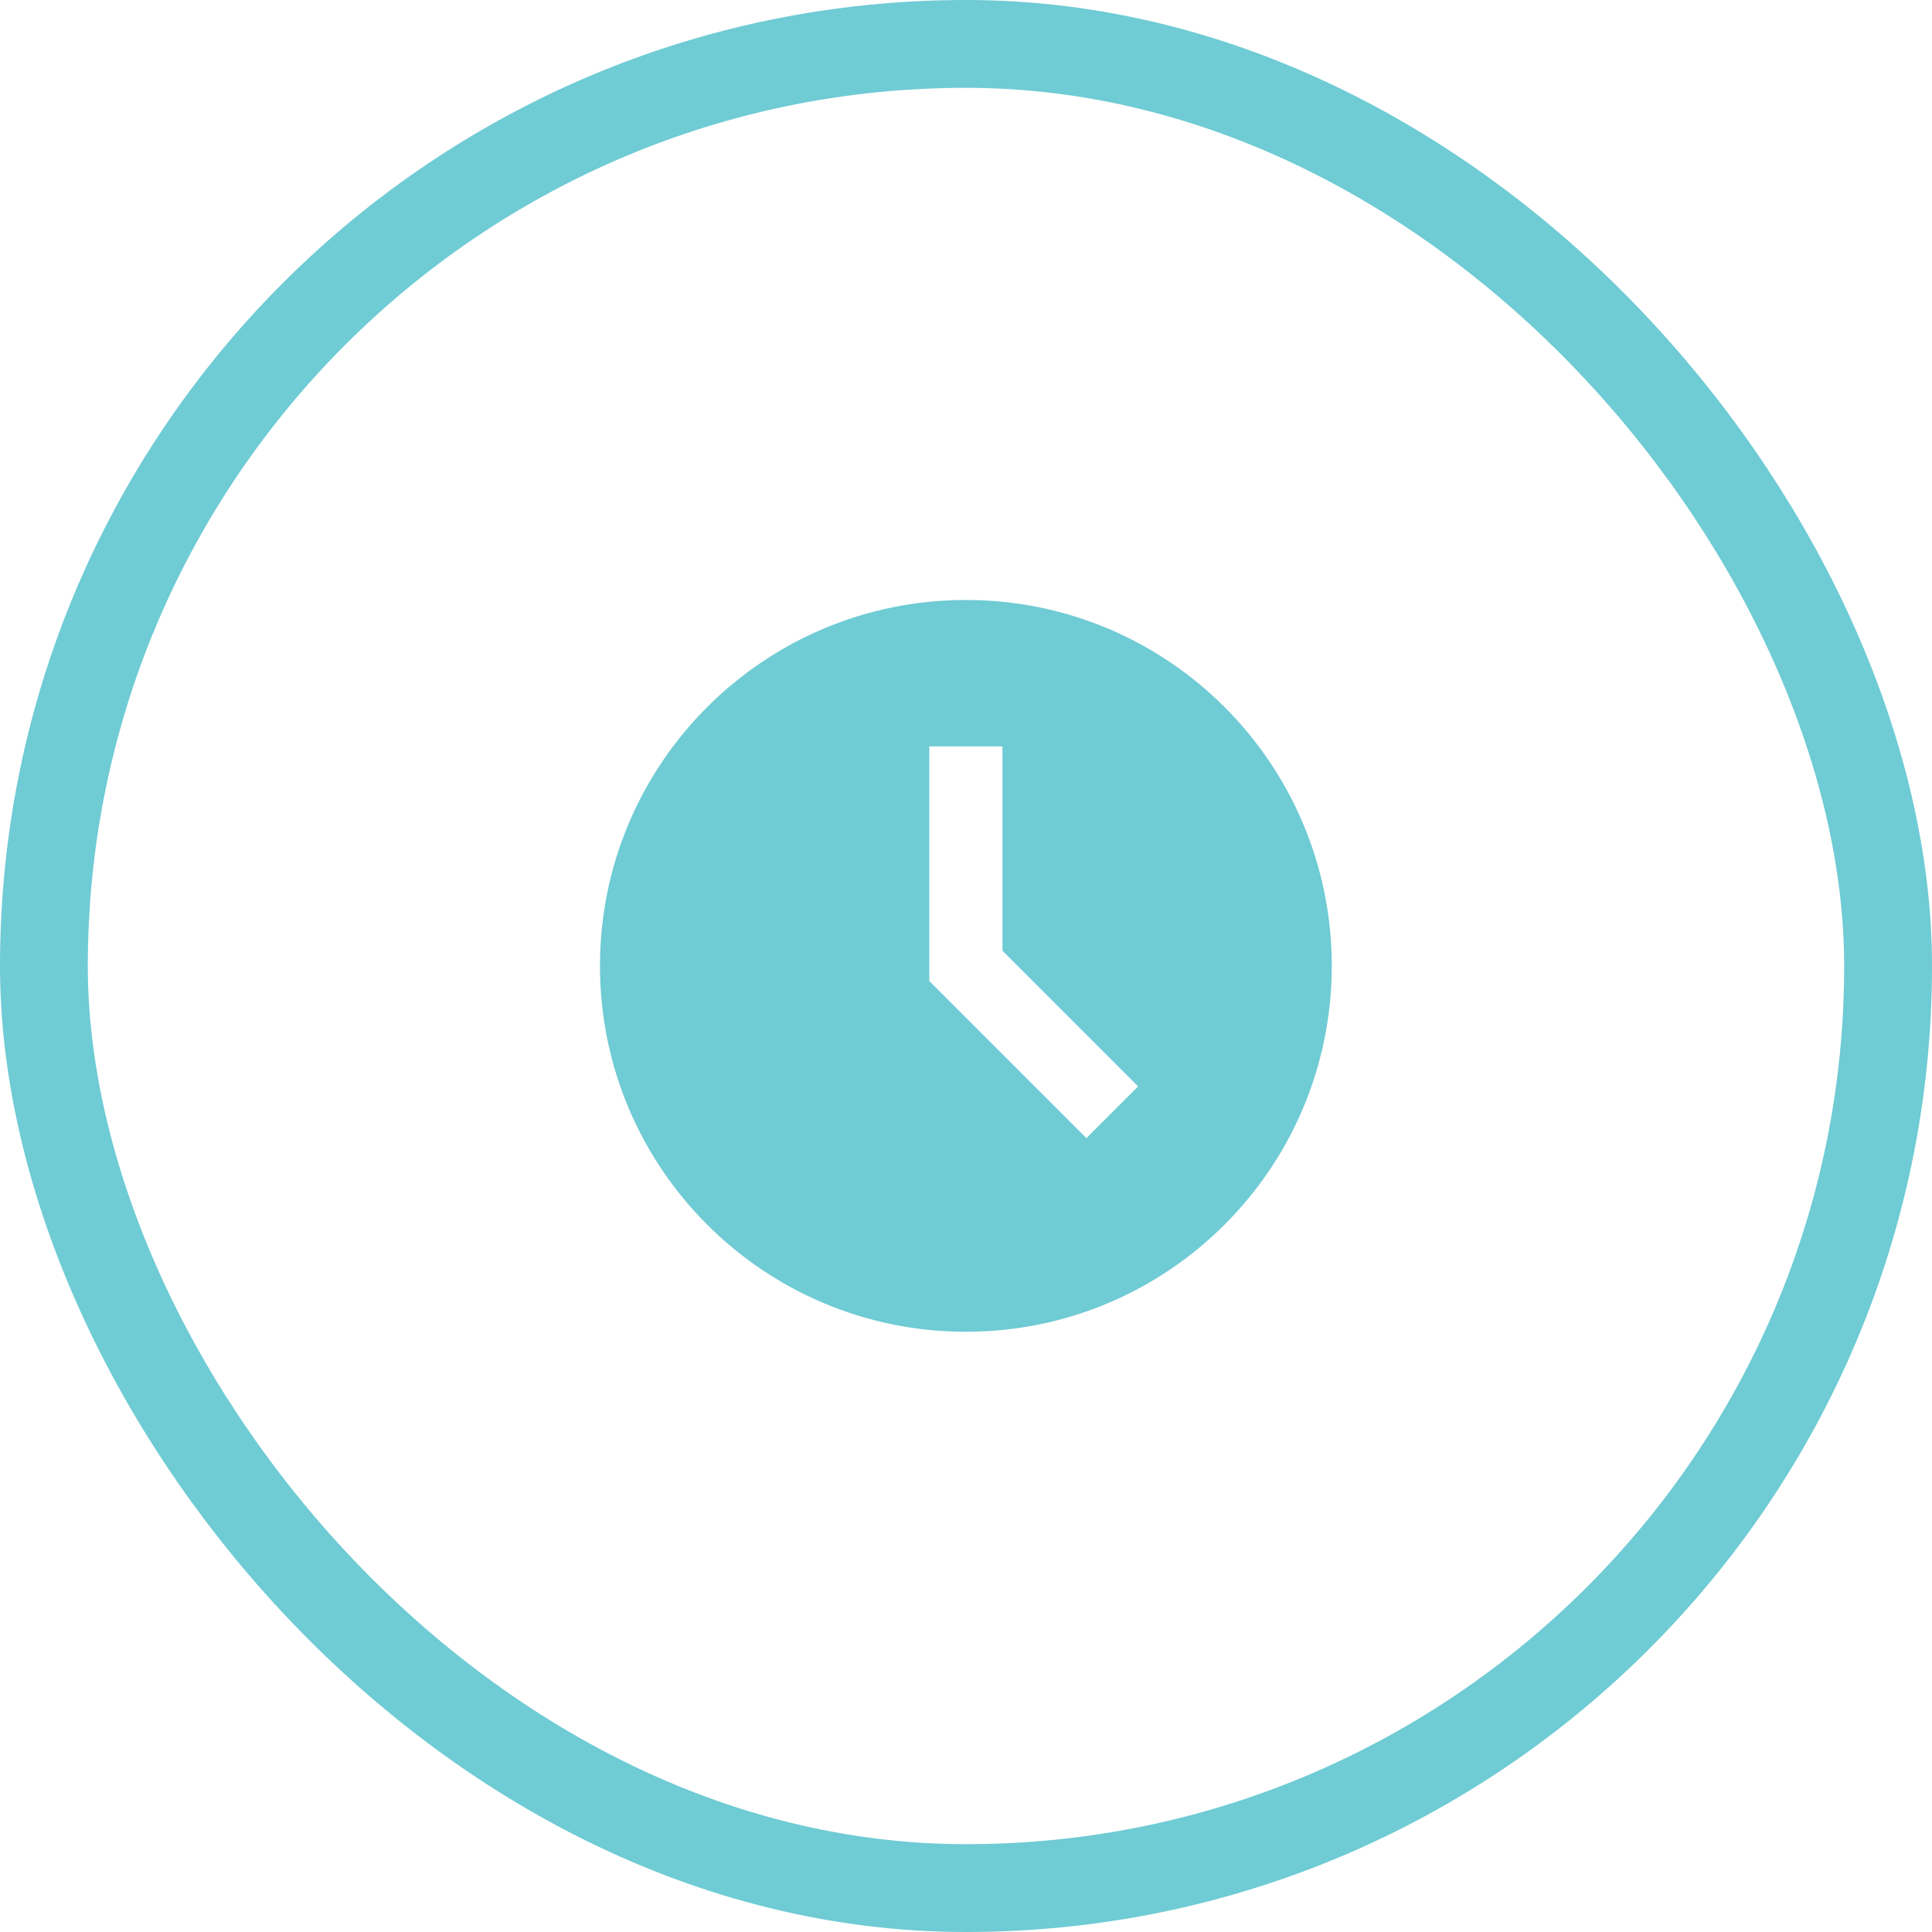<?xml version="1.0" encoding="UTF-8"?> <svg xmlns="http://www.w3.org/2000/svg" width="22" height="22" viewBox="0 0 22 22" fill="none"> <g clip-path="url(#clip0_137_123)"> <path d="M10.999 6.832C8.697 6.832 6.832 8.697 6.832 10.999C6.832 13.3 8.697 15.165 10.999 15.165C13.3 15.165 15.165 13.3 15.165 10.999C15.165 8.697 13.3 6.832 10.999 6.832ZM12.371 12.96L10.582 11.171V8.499H11.415V10.826L12.96 12.371L12.371 12.96Z" fill="#6FCBD4"></path> </g> <rect x="0.5" y="0.5" width="21" height="21" rx="10.5" stroke="#6FCBD4"></rect> <defs> <clipPath id="clip0_137_123"> <rect width="10" height="10" fill="white" transform="translate(6 6)"></rect> </clipPath> </defs> </svg> 